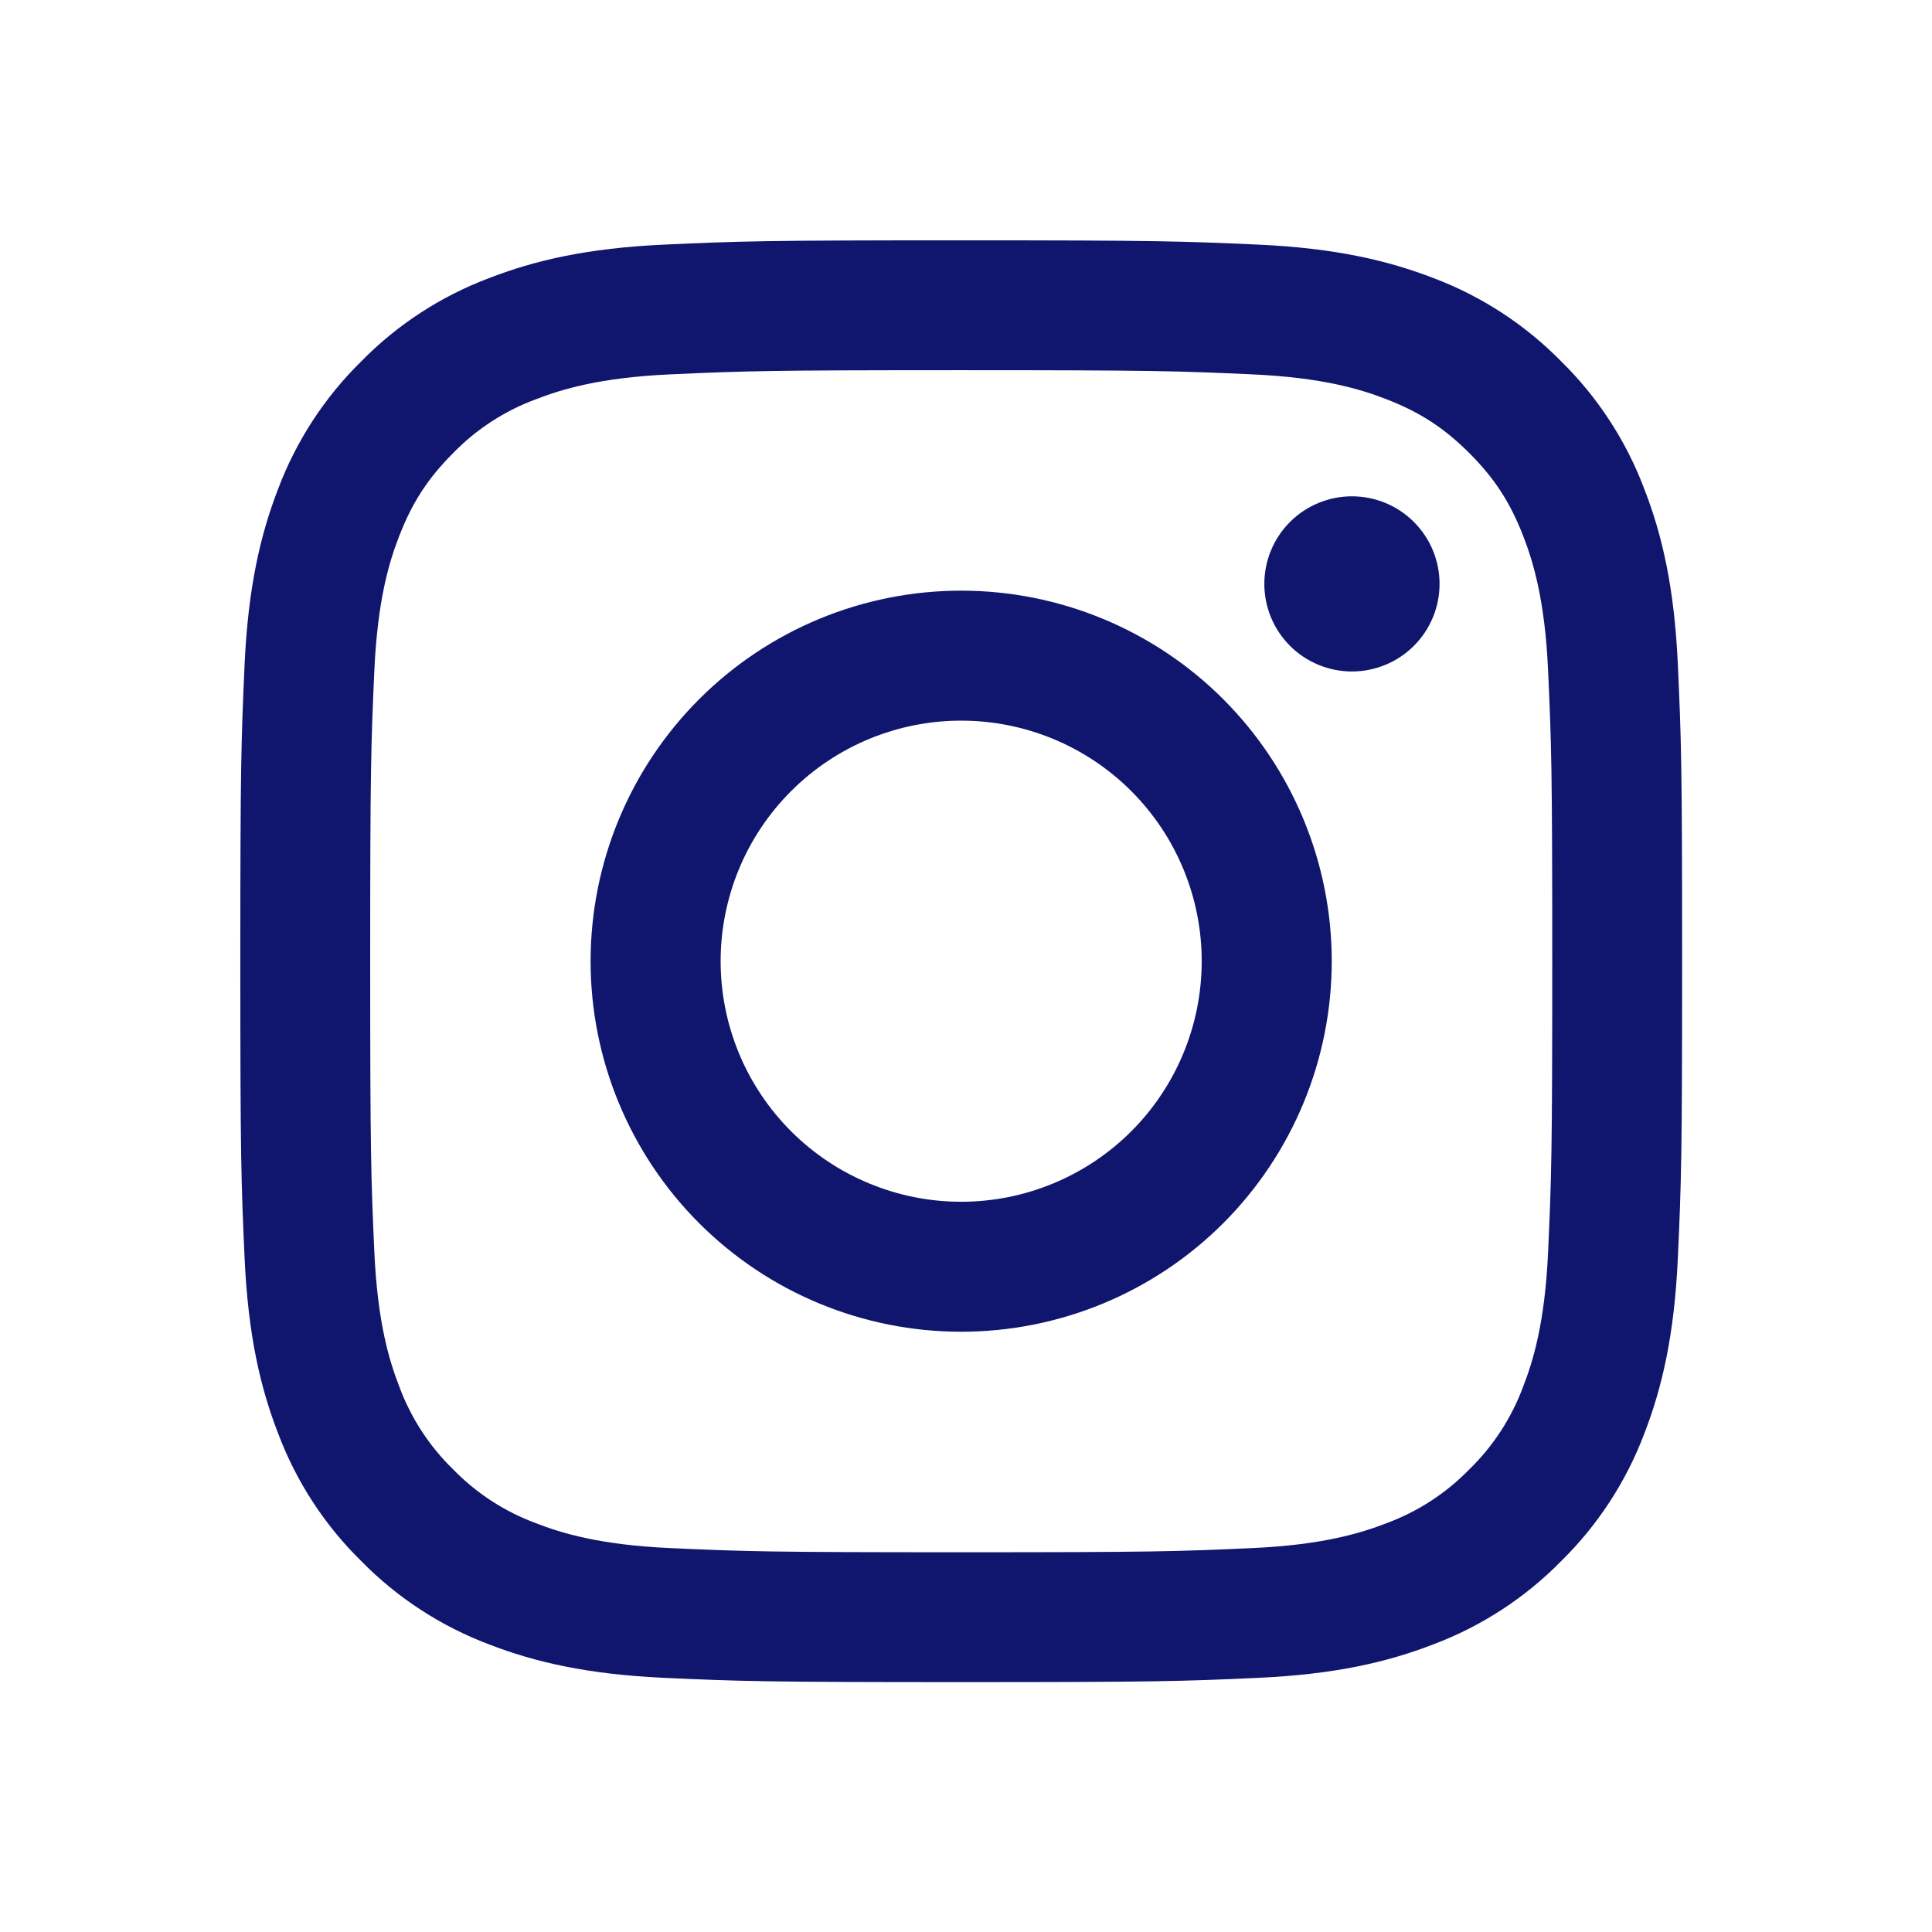 <svg width="36" height="36" viewBox="0 0 36 36" fill="none" xmlns="http://www.w3.org/2000/svg">
<path fill-rule="evenodd" clip-rule="evenodd" d="M17.911 4.478C14.262 4.478 13.806 4.493 12.373 4.558C10.943 4.624 9.966 4.851 9.111 5.183C8.216 5.52 7.403 6.048 6.732 6.733C6.049 7.403 5.52 8.215 5.182 9.111C4.852 9.966 4.624 10.944 4.558 12.374C4.494 13.806 4.478 14.261 4.478 17.911C4.478 21.56 4.493 22.016 4.558 23.449C4.624 24.879 4.851 25.856 5.183 26.711C5.52 27.606 6.048 28.419 6.733 29.09C7.403 29.773 8.215 30.302 9.111 30.64C9.966 30.971 10.943 31.198 12.373 31.264C13.806 31.329 14.262 31.344 17.911 31.344C21.559 31.344 22.016 31.329 23.449 31.264C24.879 31.198 25.856 30.971 26.711 30.639C27.606 30.302 28.419 29.773 29.09 29.089C29.773 28.418 30.302 27.607 30.64 26.711C30.971 25.856 31.198 24.879 31.264 23.449C31.329 22.016 31.344 21.559 31.344 17.911C31.344 14.262 31.329 13.806 31.264 12.373C31.198 10.943 30.971 9.966 30.639 9.111C30.301 8.215 29.773 7.403 29.089 6.732C28.418 6.049 27.607 5.52 26.711 5.182C25.856 4.852 24.878 4.624 23.448 4.558C22.016 4.494 21.56 4.478 17.911 4.478ZM17.911 6.898C21.498 6.898 21.923 6.912 23.34 6.976C24.649 7.036 25.36 7.254 25.834 7.439C26.461 7.682 26.909 7.974 27.379 8.443C27.849 8.913 28.14 9.361 28.383 9.988C28.567 10.462 28.786 11.173 28.846 12.482C28.91 13.899 28.924 14.324 28.924 17.911C28.924 21.498 28.91 21.923 28.846 23.34C28.786 24.649 28.568 25.36 28.383 25.834C28.168 26.417 27.825 26.945 27.379 27.379C26.945 27.825 26.418 28.168 25.834 28.383C25.36 28.567 24.649 28.786 23.34 28.846C21.923 28.91 21.499 28.924 17.911 28.924C14.323 28.924 13.899 28.91 12.482 28.846C11.173 28.786 10.462 28.568 9.988 28.383C9.404 28.168 8.877 27.825 8.443 27.379C7.997 26.945 7.654 26.417 7.439 25.834C7.255 25.36 7.036 24.649 6.976 23.34C6.912 21.923 6.898 21.498 6.898 17.911C6.898 14.324 6.912 13.899 6.976 12.482C7.036 11.173 7.254 10.462 7.439 9.988C7.682 9.361 7.974 8.913 8.443 8.443C8.876 7.997 9.404 7.654 9.988 7.439C10.462 7.255 11.173 7.036 12.482 6.976C13.899 6.912 14.324 6.898 17.911 6.898Z" fill="#10166E"/>
<path fill-rule="evenodd" clip-rule="evenodd" d="M17.91 22.393C17.322 22.393 16.739 22.277 16.195 22.051C15.651 21.826 15.157 21.496 14.741 21.08C14.325 20.664 13.994 20.169 13.769 19.626C13.544 19.082 13.428 18.499 13.428 17.91C13.428 17.322 13.544 16.739 13.769 16.195C13.994 15.651 14.325 15.157 14.741 14.741C15.157 14.325 15.651 13.995 16.195 13.769C16.739 13.544 17.322 13.428 17.91 13.428C19.099 13.428 20.239 13.9 21.08 14.741C21.92 15.582 22.392 16.721 22.392 17.91C22.392 19.099 21.92 20.239 21.08 21.08C20.239 21.92 19.099 22.393 17.91 22.393ZM17.91 11.006C16.079 11.006 14.323 11.733 13.028 13.028C11.733 14.323 11.005 16.079 11.005 17.91C11.005 19.742 11.733 21.498 13.028 22.793C14.323 24.088 16.079 24.815 17.91 24.815C19.741 24.815 21.498 24.088 22.793 22.793C24.087 21.498 24.815 19.742 24.815 17.91C24.815 16.079 24.087 14.323 22.793 13.028C21.498 11.733 19.741 11.006 17.91 11.006ZM26.824 10.88C26.824 11.313 26.652 11.728 26.346 12.034C26.04 12.34 25.624 12.512 25.191 12.512C24.759 12.512 24.343 12.34 24.037 12.034C23.731 11.728 23.559 11.313 23.559 10.88C23.559 10.447 23.731 10.032 24.037 9.726C24.343 9.42 24.759 9.248 25.191 9.248C25.624 9.248 26.04 9.42 26.346 9.726C26.652 10.032 26.824 10.447 26.824 10.88Z" fill="#10166E"/>
</svg>
